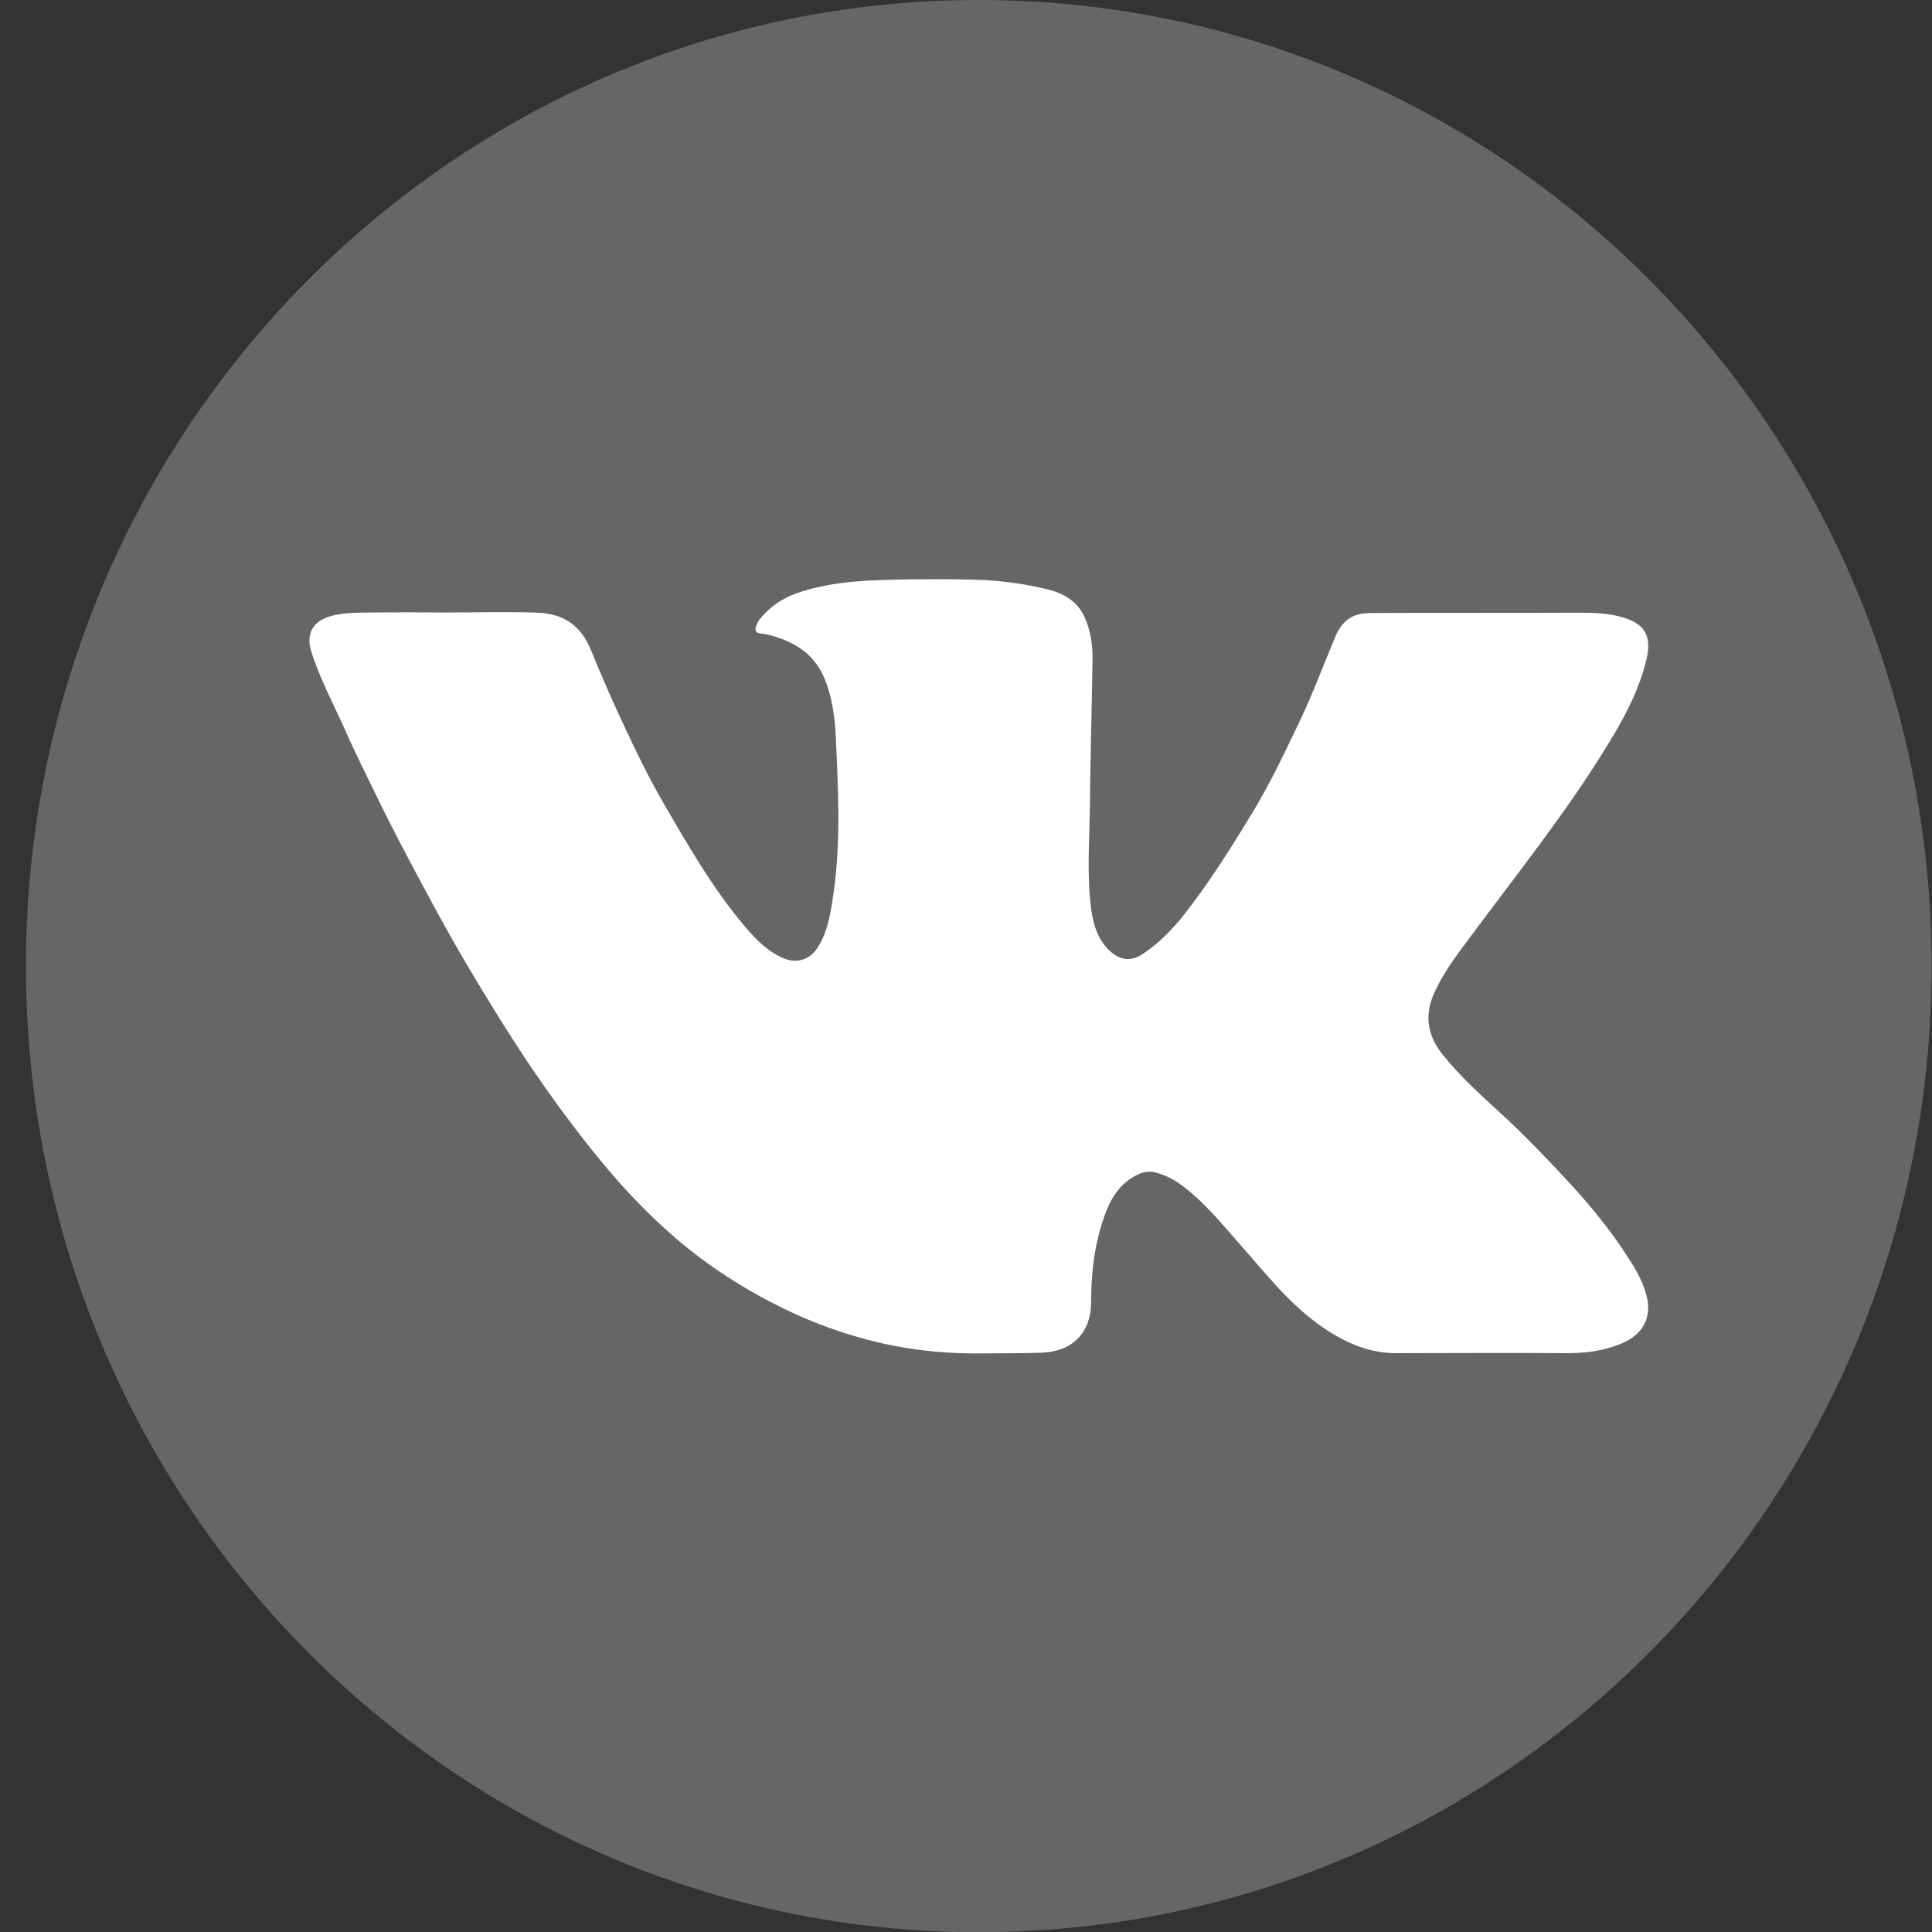 <svg width="28" height="28" viewBox="0 0 28 28" fill="none" xmlns="http://www.w3.org/2000/svg">
<rect x="0" y="0" width="28" height="28" fill="#333333" stroke="none"/>
<path d="M14.185 28.003C21.811 28.003 27.994 21.735 27.994 14.002C27.994 6.269 21.811 0 14.185 0C6.558 0 0.376 6.269 0.376 14.002C0.376 21.735 6.558 28.003 14.185 28.003Z" fill="#666666"/>
<path d="M6.439 8.877C6.889 8.877 7.343 8.863 7.793 8.88C8.172 8.894 8.42 9.069 8.562 9.416C8.704 9.762 8.853 10.109 9.012 10.449C9.208 10.868 9.408 11.287 9.642 11.685C9.994 12.289 10.342 12.893 10.796 13.428C10.955 13.617 11.128 13.792 11.358 13.889C11.565 13.974 11.758 13.899 11.869 13.703C12.008 13.463 12.045 13.195 12.083 12.924C12.188 12.179 12.147 11.427 12.113 10.682C12.1 10.394 12.062 10.099 11.944 9.821C11.819 9.529 11.598 9.357 11.314 9.254C11.219 9.22 11.124 9.189 11.023 9.182C10.955 9.176 10.931 9.131 10.962 9.066C10.976 9.035 10.986 9.004 11.006 8.98C11.152 8.798 11.334 8.671 11.554 8.595C12.1 8.407 12.665 8.407 13.23 8.396C13.515 8.393 13.796 8.393 14.08 8.4C14.445 8.407 14.808 8.451 15.163 8.537C15.404 8.592 15.617 8.709 15.722 8.952C15.806 9.141 15.834 9.344 15.834 9.546C15.823 10.253 15.803 10.964 15.796 11.671C15.79 12.169 15.749 12.666 15.813 13.164C15.844 13.401 15.911 13.634 16.104 13.799C16.247 13.919 16.389 13.933 16.548 13.834C16.836 13.648 17.062 13.394 17.265 13.12C17.594 12.684 17.882 12.22 18.166 11.753C18.417 11.335 18.627 10.892 18.836 10.452C19.023 10.061 19.175 9.653 19.341 9.254C19.439 9.014 19.578 8.884 19.866 8.884C20.874 8.88 21.88 8.884 22.889 8.88C23.105 8.88 23.319 8.887 23.525 8.949C23.833 9.042 23.945 9.213 23.86 9.563C23.745 10.047 23.501 10.47 23.244 10.885C22.679 11.795 22.012 12.632 21.375 13.49C21.159 13.782 20.928 14.067 20.779 14.407C20.637 14.733 20.698 15.025 20.912 15.289C21.179 15.622 21.497 15.903 21.812 16.192C22.035 16.398 22.245 16.614 22.455 16.834C22.834 17.229 23.203 17.637 23.508 18.093C23.654 18.31 23.799 18.526 23.864 18.783C23.942 19.085 23.816 19.336 23.512 19.466C23.247 19.58 22.97 19.614 22.682 19.611C21.866 19.604 21.047 19.611 20.231 19.611C19.832 19.611 19.486 19.453 19.165 19.233C18.691 18.907 18.339 18.451 17.963 18.025C17.689 17.716 17.428 17.39 17.086 17.149C16.985 17.077 16.876 17.029 16.758 16.995C16.633 16.957 16.521 16.998 16.419 17.06C16.209 17.187 16.091 17.386 16.01 17.613C15.861 18.025 15.813 18.451 15.813 18.883C15.813 19.031 15.779 19.175 15.701 19.298C15.563 19.515 15.332 19.594 15.102 19.604C14.838 19.614 14.571 19.611 14.307 19.614C13.782 19.624 13.261 19.58 12.749 19.46C12.262 19.346 11.788 19.178 11.338 18.955C10.783 18.684 10.268 18.351 9.797 17.949C9.415 17.62 9.066 17.256 8.741 16.865C8.342 16.384 7.973 15.879 7.624 15.358C7.33 14.915 7.052 14.462 6.781 14.005C6.463 13.47 6.172 12.921 5.881 12.371C5.725 12.079 5.576 11.781 5.43 11.482C5.285 11.177 5.129 10.875 4.994 10.562C4.828 10.192 4.635 9.835 4.513 9.447C4.428 9.182 4.537 9 4.797 8.928C4.983 8.877 5.173 8.88 5.363 8.877C5.721 8.873 6.08 8.873 6.439 8.877Z" fill="white"/>
</svg>
